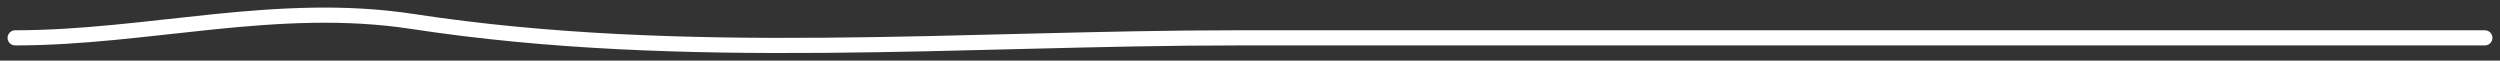 <?xml version="1.0" encoding="UTF-8"?> <svg xmlns="http://www.w3.org/2000/svg" width="165" height="4" viewBox="0 0 165 4" fill="none"><rect x="0" y="0" width="165" height="4" fill="#333333" stroke="none"/> <path d="M164 2.498C136.573 2.498 109.146 2.498 81.719 2.498C63.657 2.498 45.224 4.169 27.212 1.415C18.274 0.048 9.781 2.498 1 2.498" stroke="white" stroke-linecap="round"></path> </svg> 
